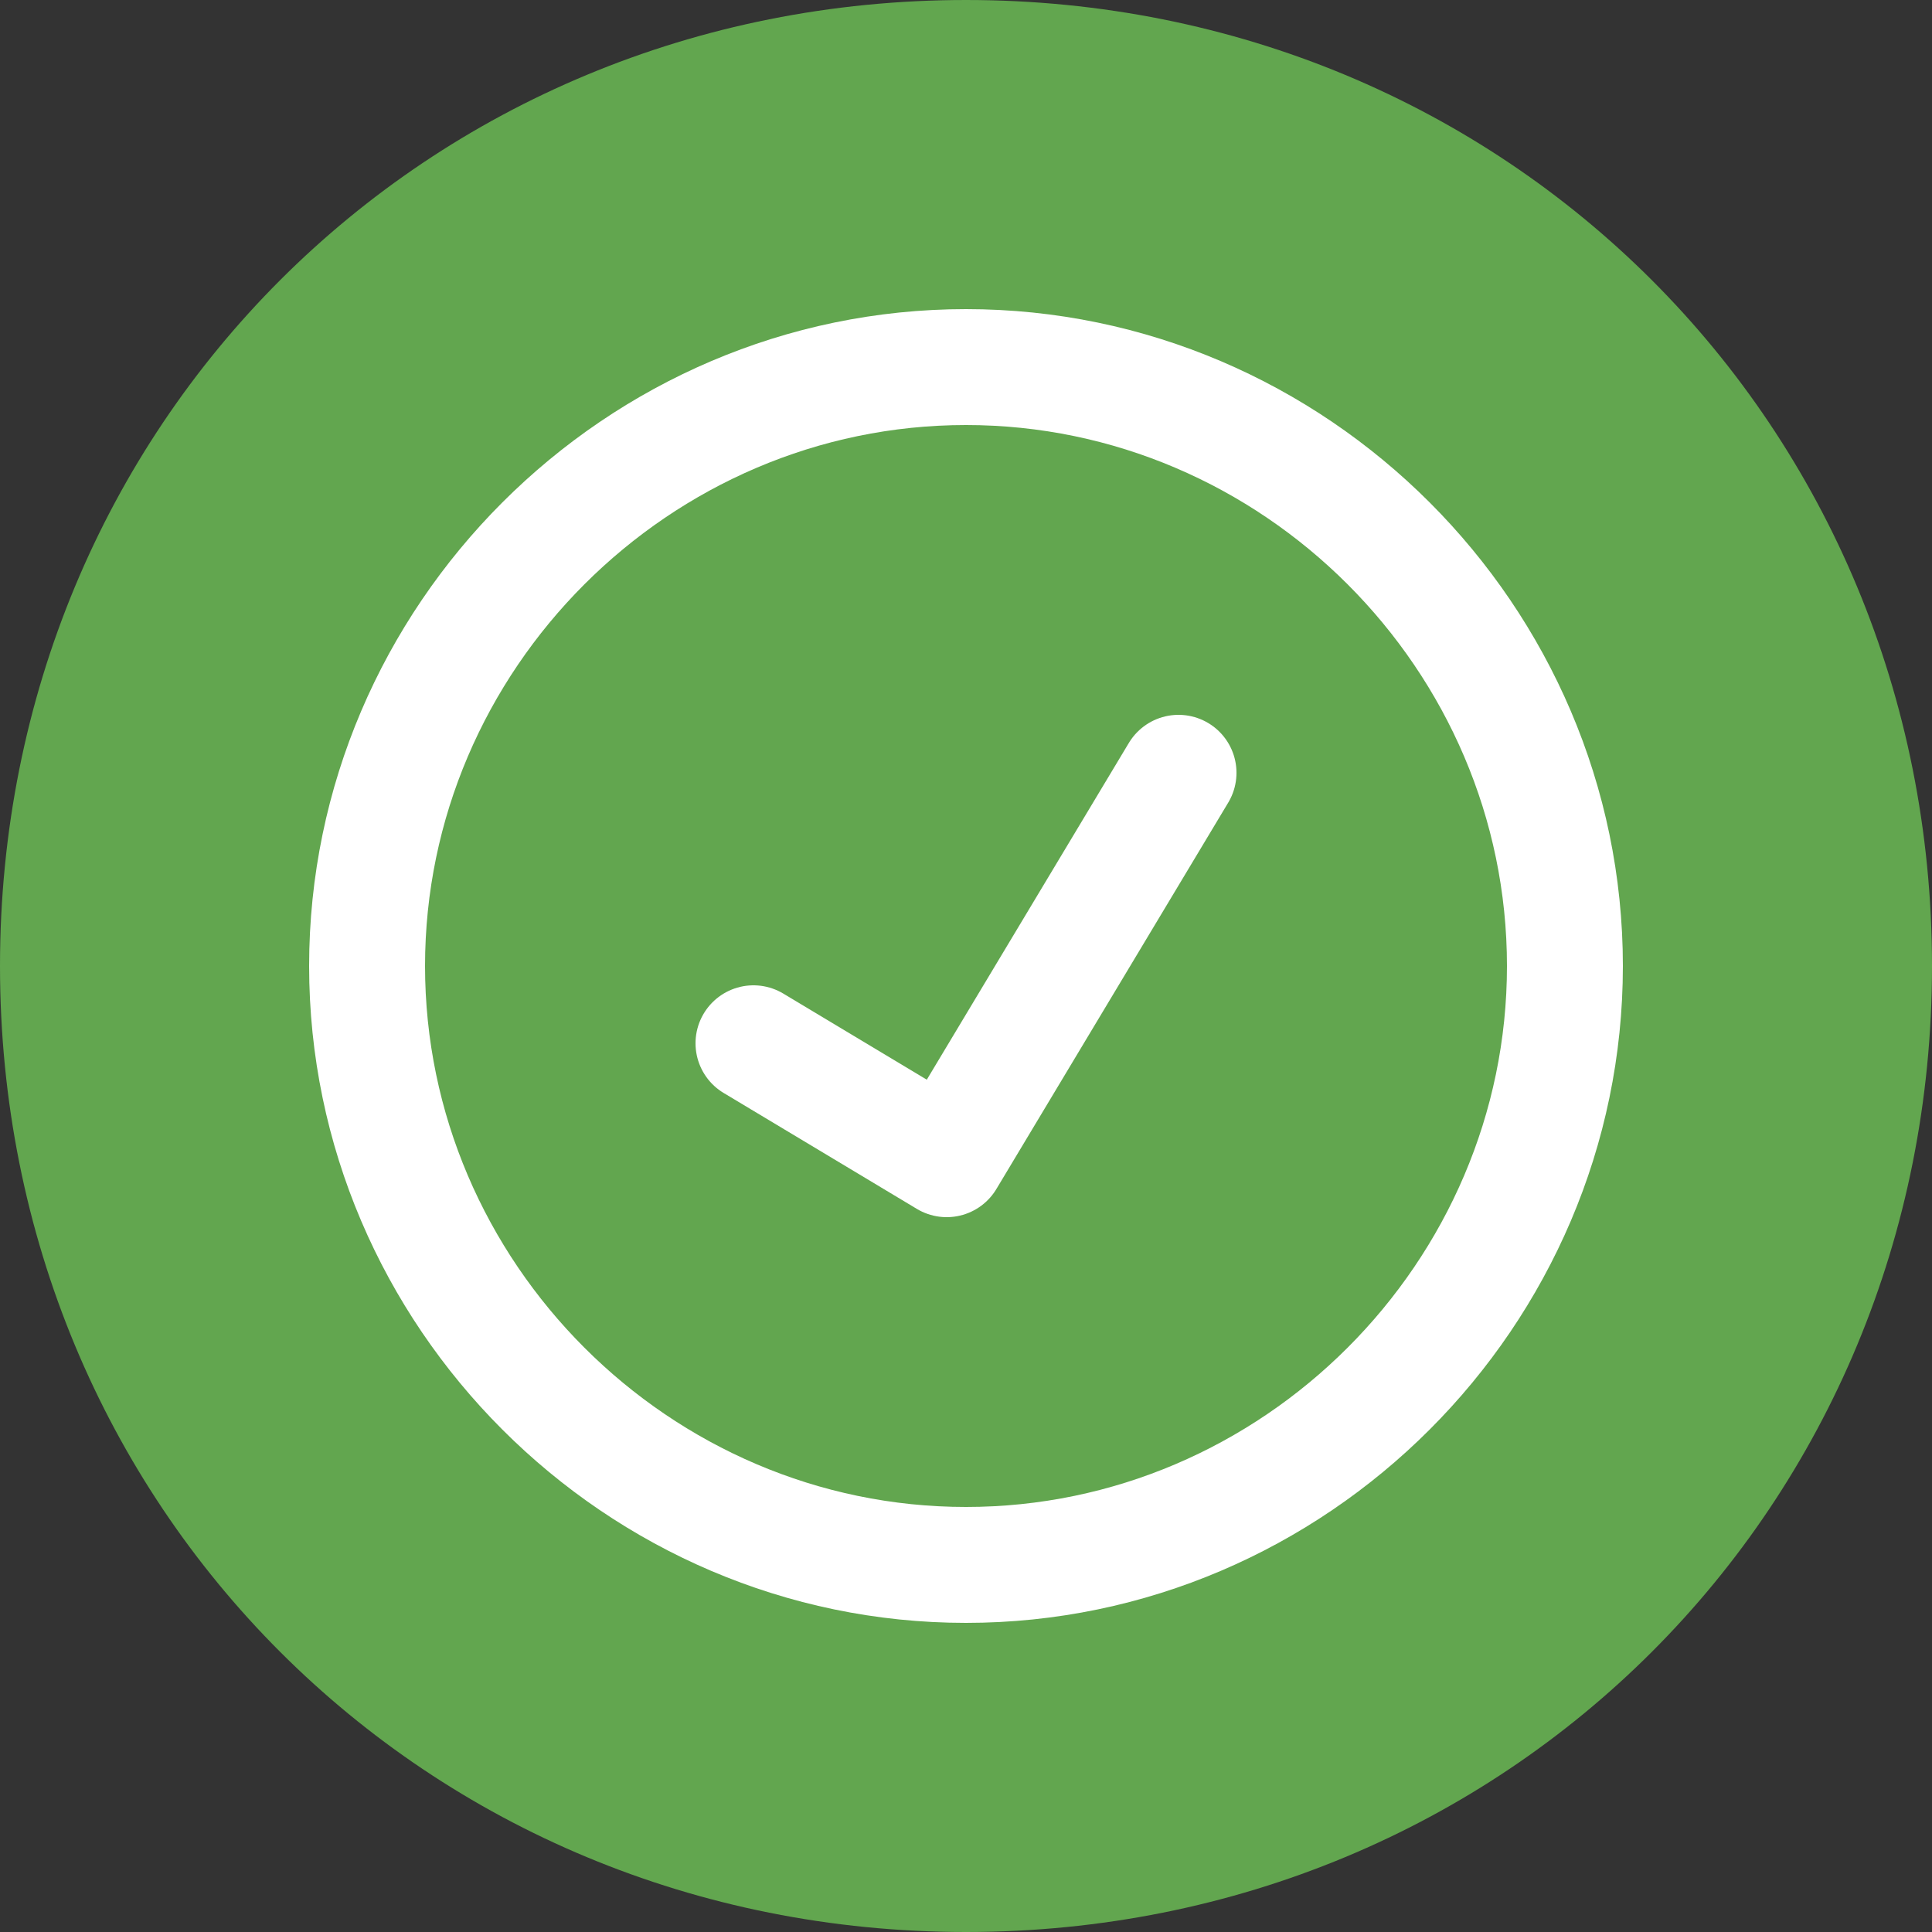 <?xml version="1.0" encoding="UTF-8"?>
<!DOCTYPE svg PUBLIC "-//W3C//DTD SVG 1.1//EN" "http://www.w3.org/Graphics/SVG/1.1/DTD/svg11.dtd">
<!-- Creator: CorelDRAW 2020 (64-Bit) -->
<svg xmlns="http://www.w3.org/2000/svg" xml:space="preserve" width="25px" height="25px" version="1.1" style="shape-rendering:geometricPrecision; text-rendering:geometricPrecision; image-rendering:optimizeQuality; fill-rule:evenodd; clip-rule:evenodd"
viewBox="0 0 0.1 0.1"
 xmlns:xlink="http://www.w3.org/1999/xlink"
 xmlns:xodm="http://www.corel.com/coreldraw/odm/2003">
 <rect x="0" y="0" width="0.1" height="0.1" fill="#333333" stroke="none"/>
 <defs>
  <style type="text/css">
   <![CDATA[
    .str0 {stroke:white;stroke-width:0.006;stroke-miterlimit:2.613}
    .str1 {stroke:white;stroke-width:0.006;stroke-linecap:round;stroke-linejoin:round;stroke-miterlimit:2.613}
    .fil1 {fill:none}
    .fil0 {fill:#62A64F}
   ]]>
  </style>
 </defs>
 <g id="Layer_x0020_1">
  <g id="_2164716781072">
   <path class="fil0" d="M0.05 0c0.028,0 0.05,0.022 0.05,0.05 0,0.028 -0.022,0.05 -0.05,0.05 -0.028,0 -0.05,-0.022 -0.05,-0.05 0,-0.028 0.022,-0.05 0.05,-0.05z"/>
   <path class="fil1 str0" d="M0.05 0.019c0.017,0 0.031,0.014 0.031,0.031 0,0.017 -0.014,0.031 -0.031,0.031 -0.017,0 -0.031,-0.014 -0.031,-0.031 0,-0.017 0.014,-0.031 0.031,-0.031z"/>
   <polyline class="fil1 str1" points="0.039,0.054 0.049,0.06 0.061,0.04 "/>
  </g>
 </g>
</svg>
